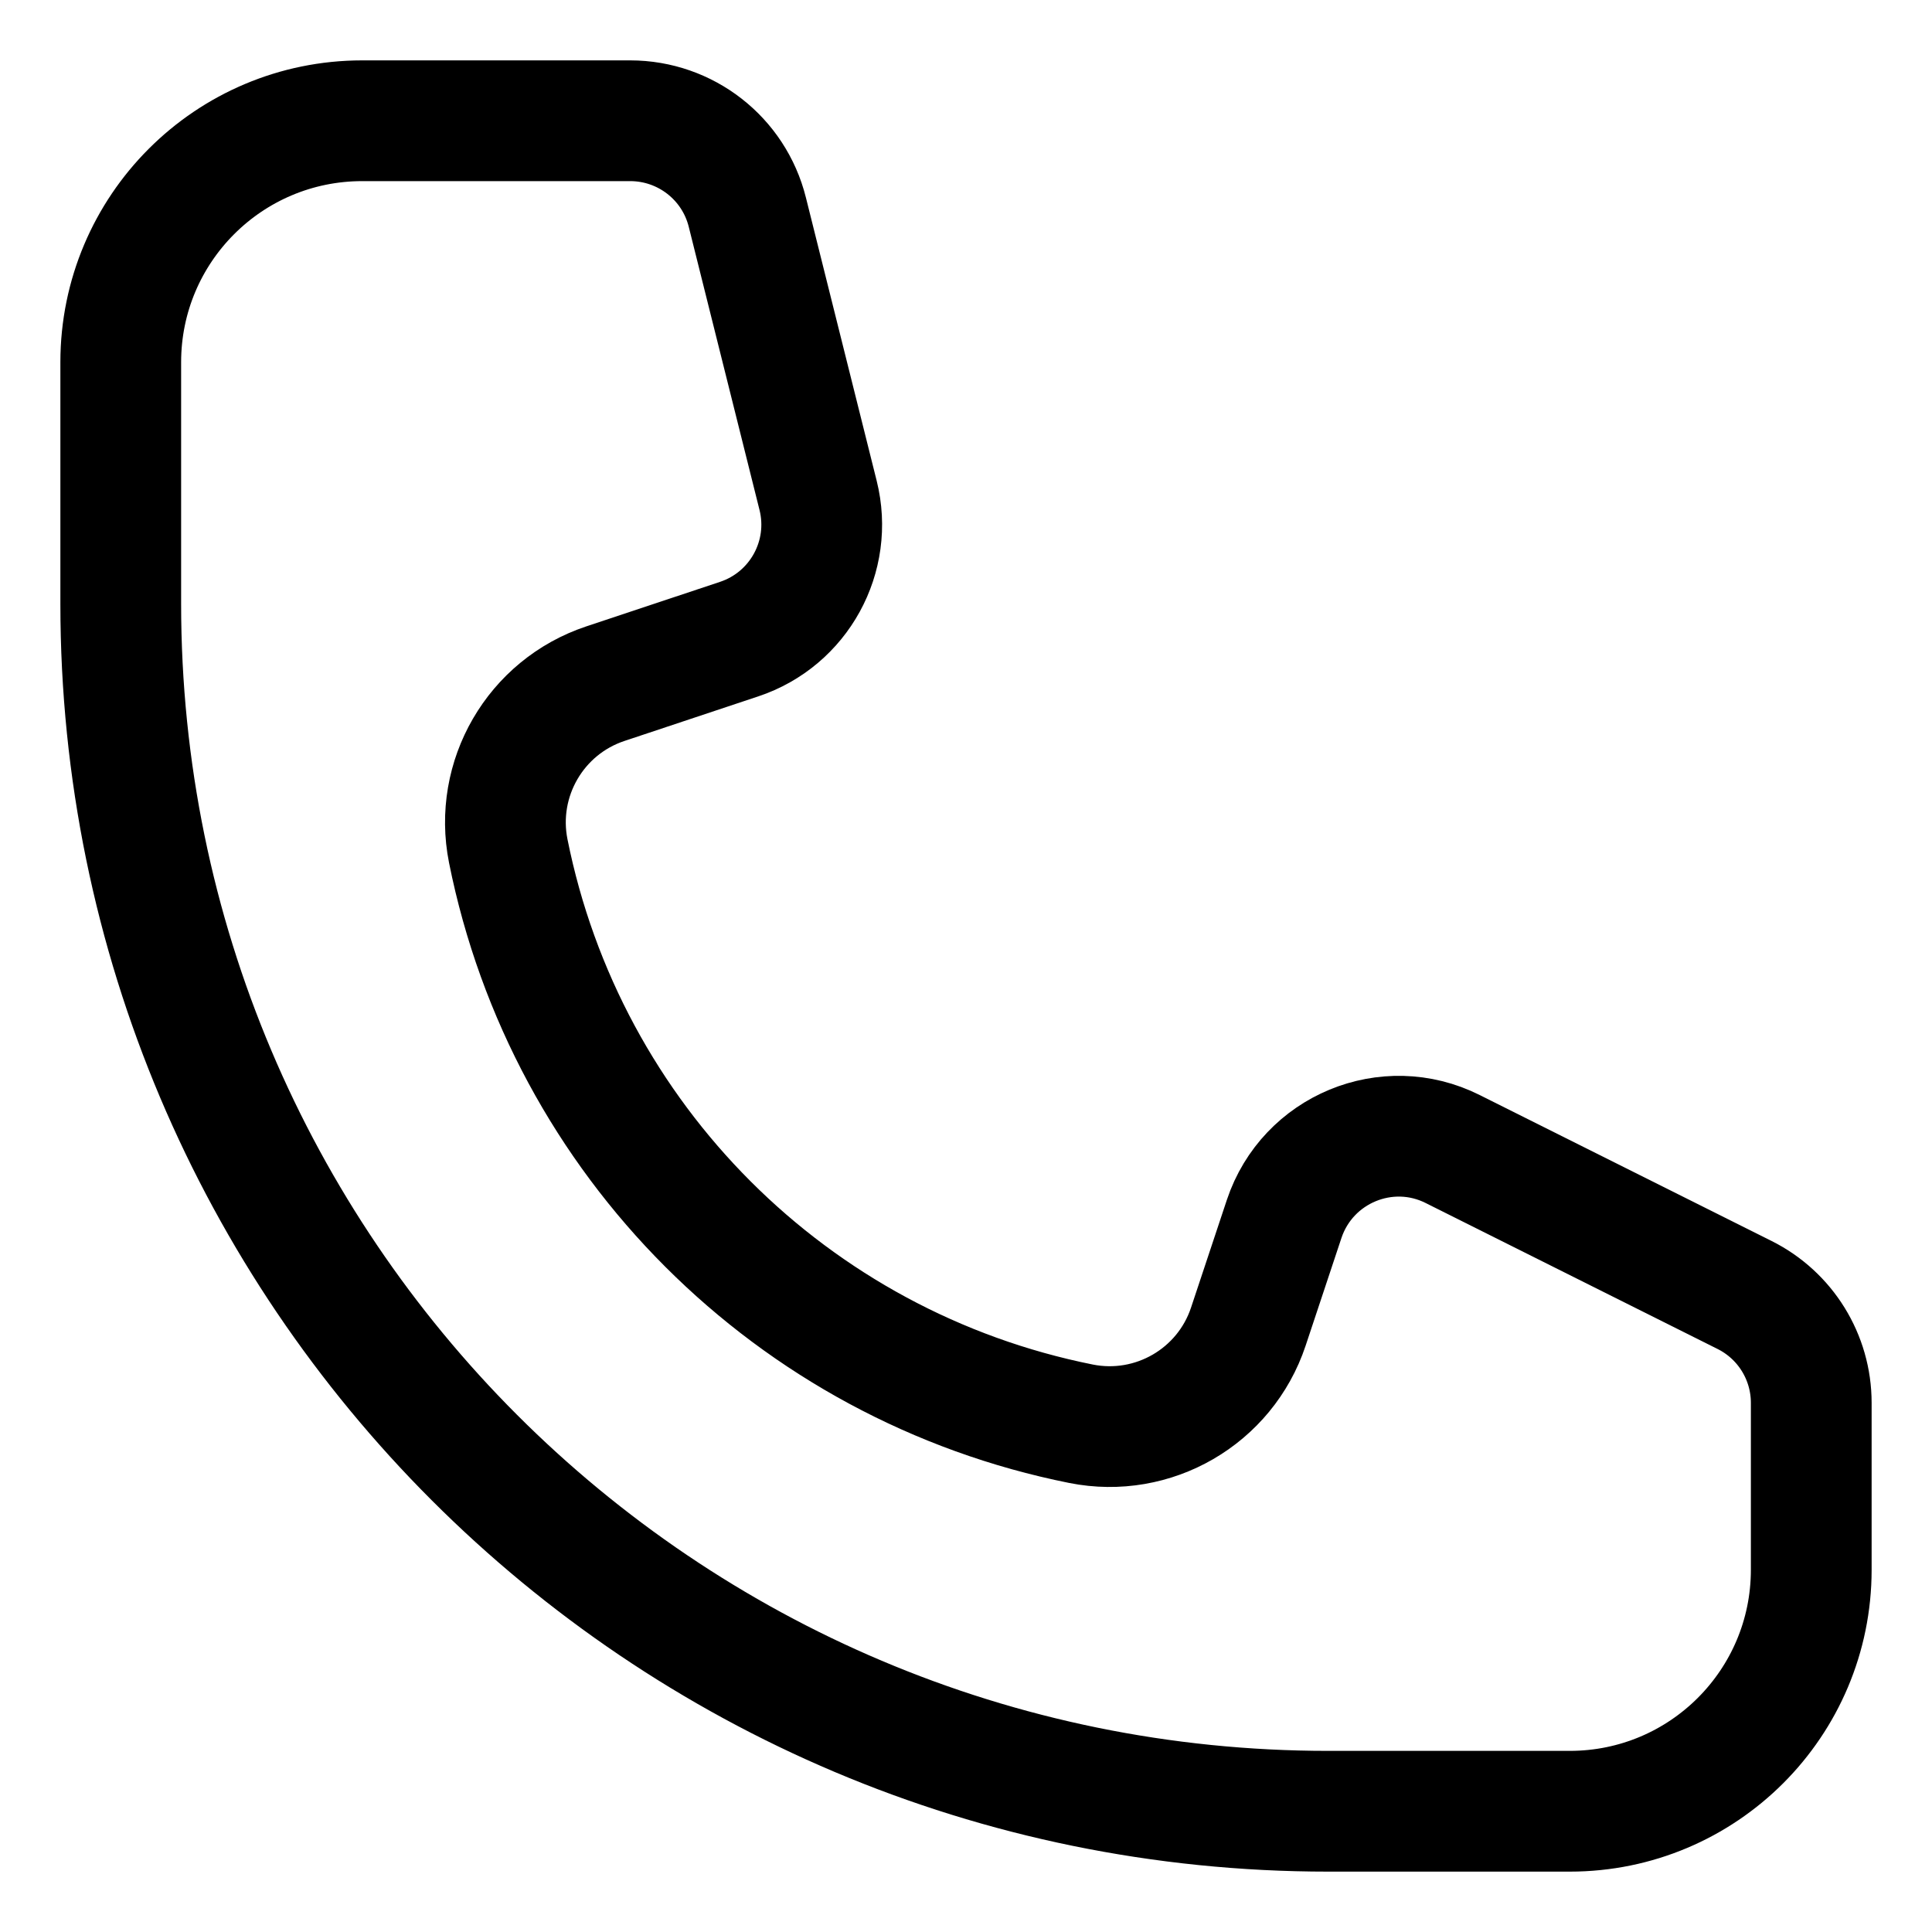 <svg width="16" height="16" viewBox="0 0 16 16" fill="none" xmlns="http://www.w3.org/2000/svg">
<path d="M5.219 1H3C1.895 1 1 1.895 1 3V5C1 10.523 5.477 15 11 15H13C14.105 15 15 14.105 15 13V11.618C15 11.239 14.786 10.893 14.447 10.724L12.031 9.516C11.487 9.243 10.828 9.517 10.635 10.094L10.338 10.987C10.145 11.566 9.551 11.91 8.953 11.791C6.559 11.312 4.688 9.441 4.209 7.047C4.09 6.449 4.434 5.855 5.013 5.662L6.121 5.293C6.617 5.128 6.902 4.609 6.775 4.102L6.189 1.757C6.078 1.312 5.678 1 5.219 1Z" stroke="black"/>
</svg>
